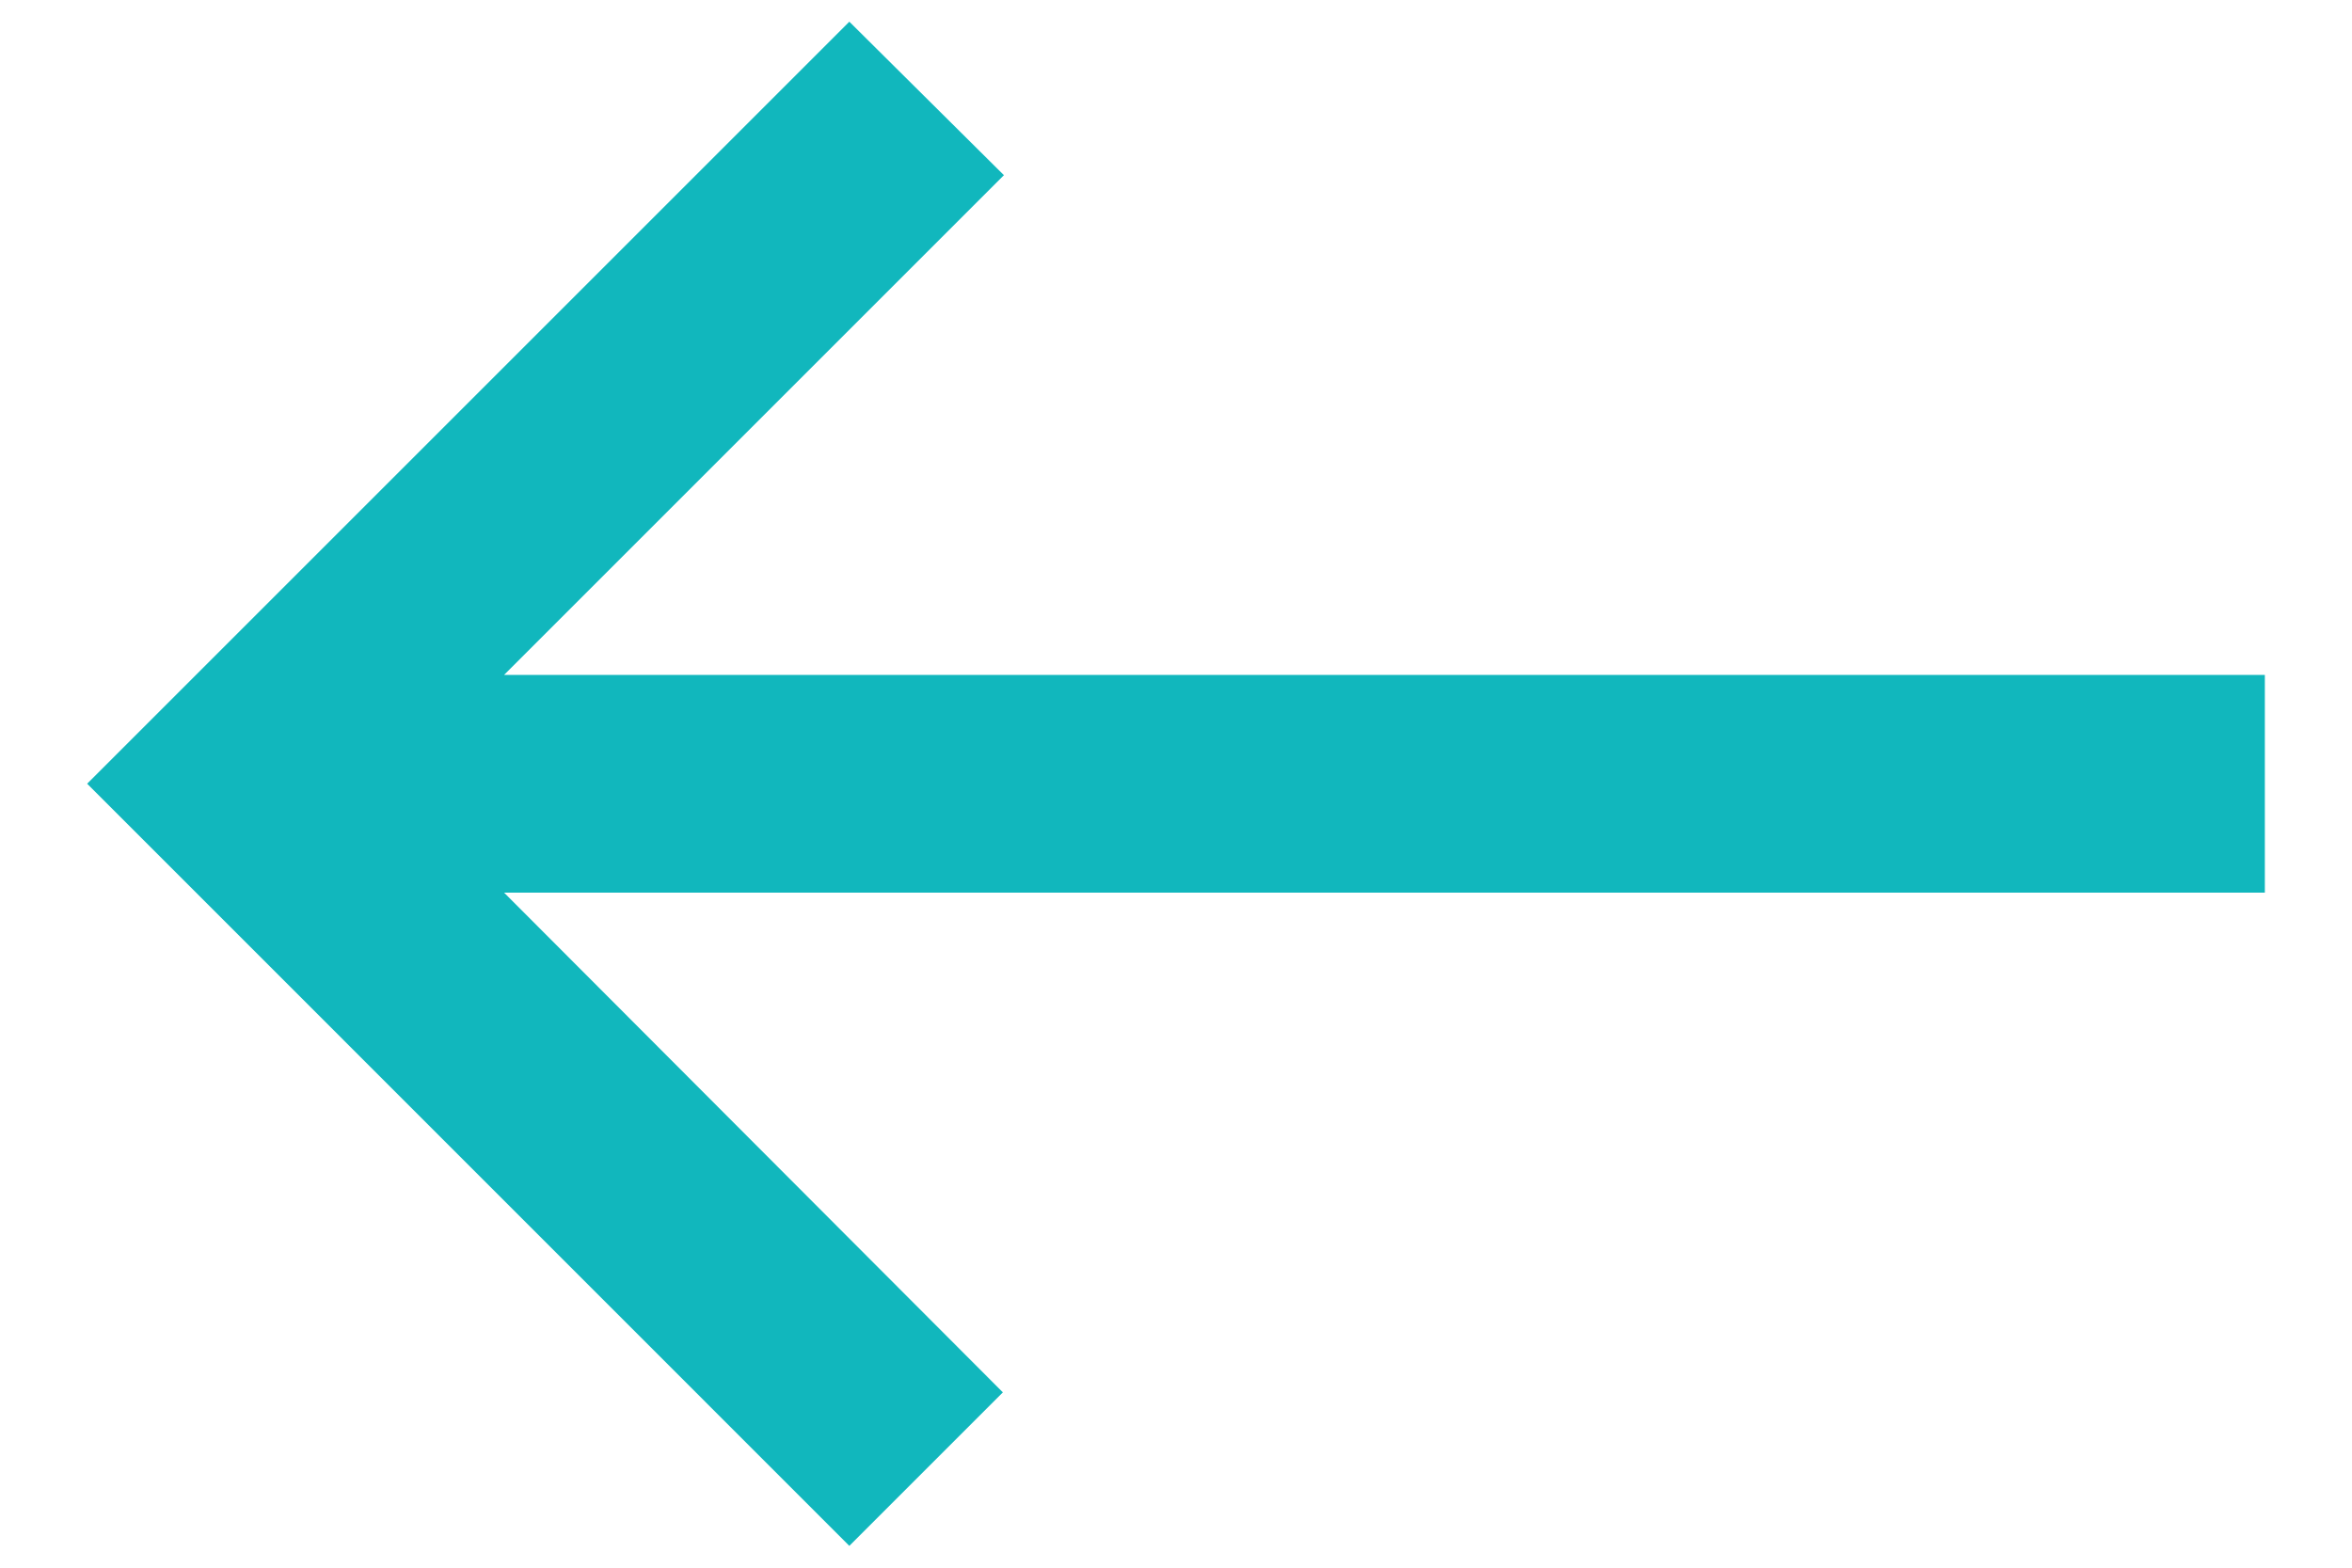 <svg width="18" height="12" viewBox="0 0 18 12" fill="none" xmlns="http://www.w3.org/2000/svg">
<path d="M6.5 11.833L7.675 10.658L3.858 6.833H17.333V5.166H3.858L7.683 1.341L6.5 0.166L0.667 5.999L6.5 11.833Z" fill="#11B7BD"/>
</svg>
